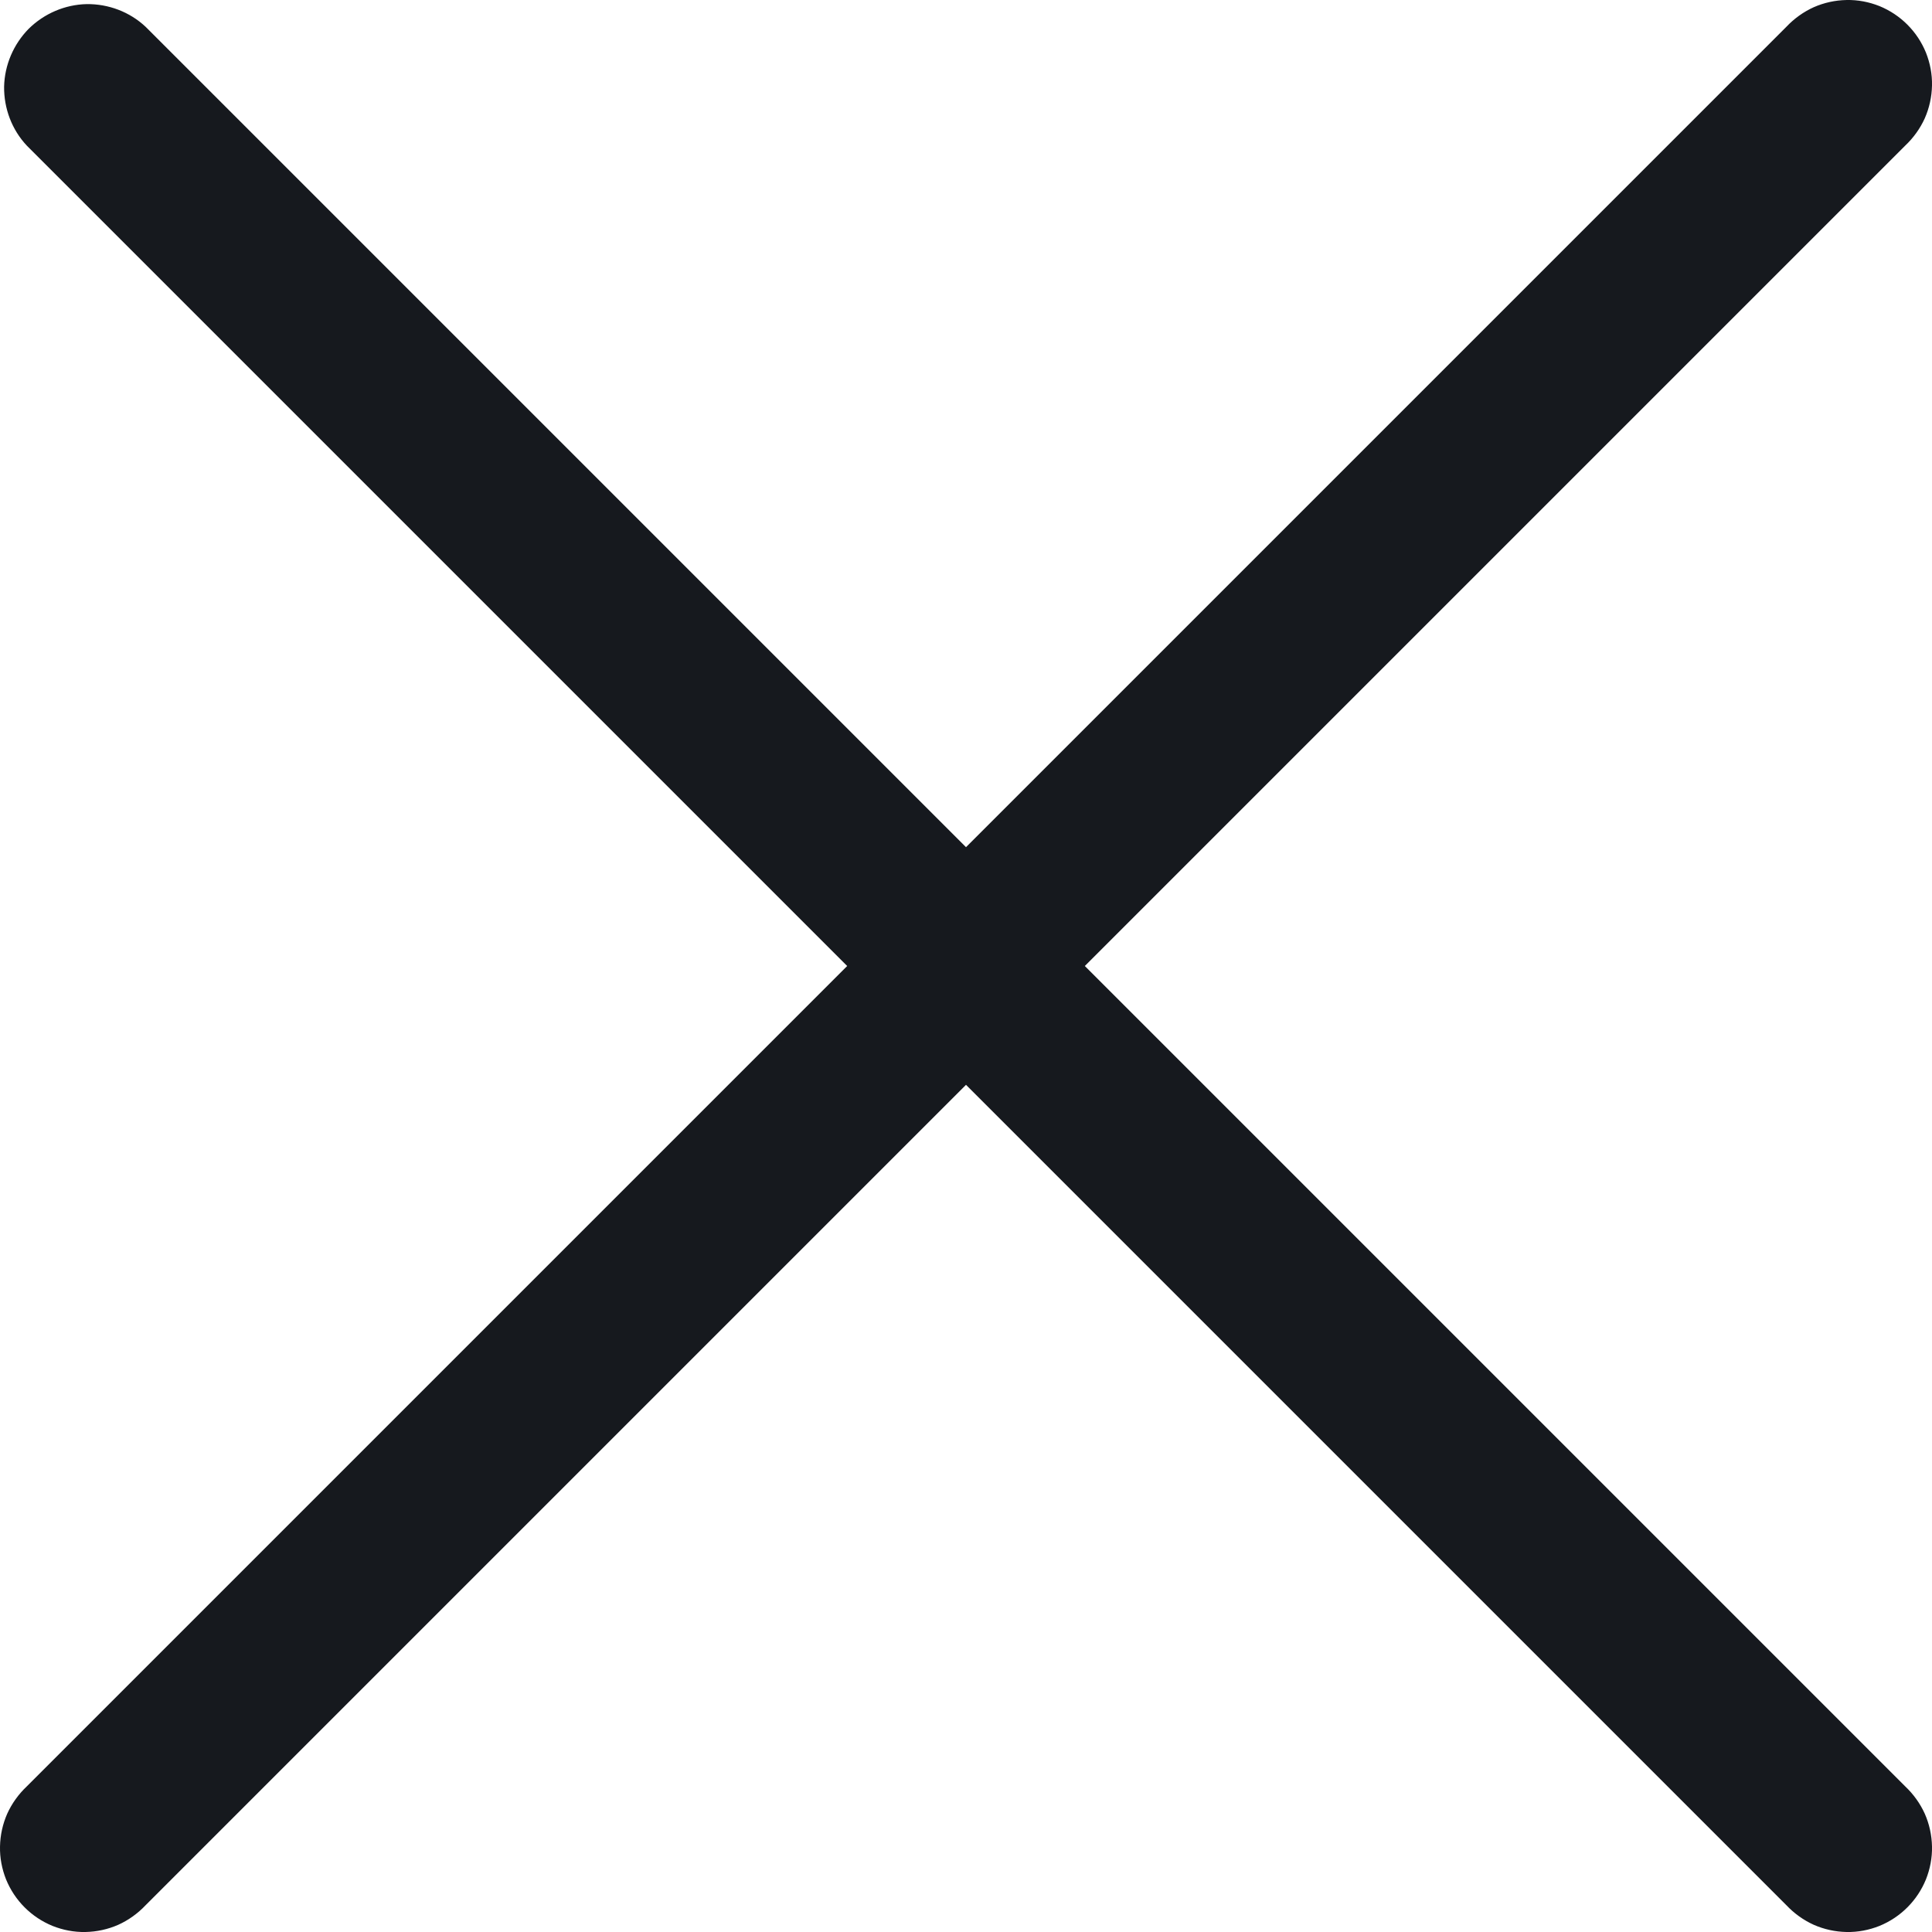 <?xml version="1.0" encoding="UTF-8"?> <svg xmlns="http://www.w3.org/2000/svg" width="8" height="8" viewBox="0 0 8 8" fill="none"><path d="M4.492 4L7.889 0.603C7.923 0.571 7.951 0.532 7.97 0.49C7.989 0.447 7.999 0.401 8 0.354C8.001 0.307 7.992 0.261 7.975 0.218C7.957 0.174 7.931 0.135 7.898 0.102C7.865 0.069 7.826 0.043 7.782 0.025C7.739 0.008 7.693 -0.001 7.646 5.41704e-05C7.599 0.001 7.553 0.011 7.51 0.03C7.468 0.049 7.429 0.077 7.397 0.111L4 3.508L0.603 0.111C0.537 0.049 0.449 0.016 0.359 0.017C0.269 0.019 0.183 0.056 0.119 0.119C0.056 0.183 0.019 0.269 0.017 0.359C0.016 0.449 0.049 0.537 0.111 0.603L3.508 4L0.111 7.397C0.077 7.429 0.049 7.468 0.03 7.51C0.011 7.553 0.001 7.599 5.41704e-05 7.646C-0.001 7.693 0.008 7.739 0.025 7.782C0.043 7.826 0.069 7.865 0.102 7.898C0.135 7.931 0.174 7.957 0.218 7.975C0.261 7.992 0.307 8.001 0.354 8C0.401 7.999 0.447 7.989 0.49 7.97C0.532 7.951 0.571 7.923 0.603 7.889L4 4.492L7.397 7.889C7.429 7.923 7.468 7.951 7.51 7.97C7.553 7.989 7.599 7.999 7.646 8C7.693 8.001 7.739 7.992 7.782 7.975C7.826 7.957 7.865 7.931 7.898 7.898C7.931 7.865 7.957 7.826 7.975 7.782C7.992 7.739 8.001 7.693 8 7.646C7.999 7.599 7.989 7.553 7.97 7.51C7.951 7.468 7.923 7.429 7.889 7.397L4.492 4Z" fill="#16191E"></path></svg> 